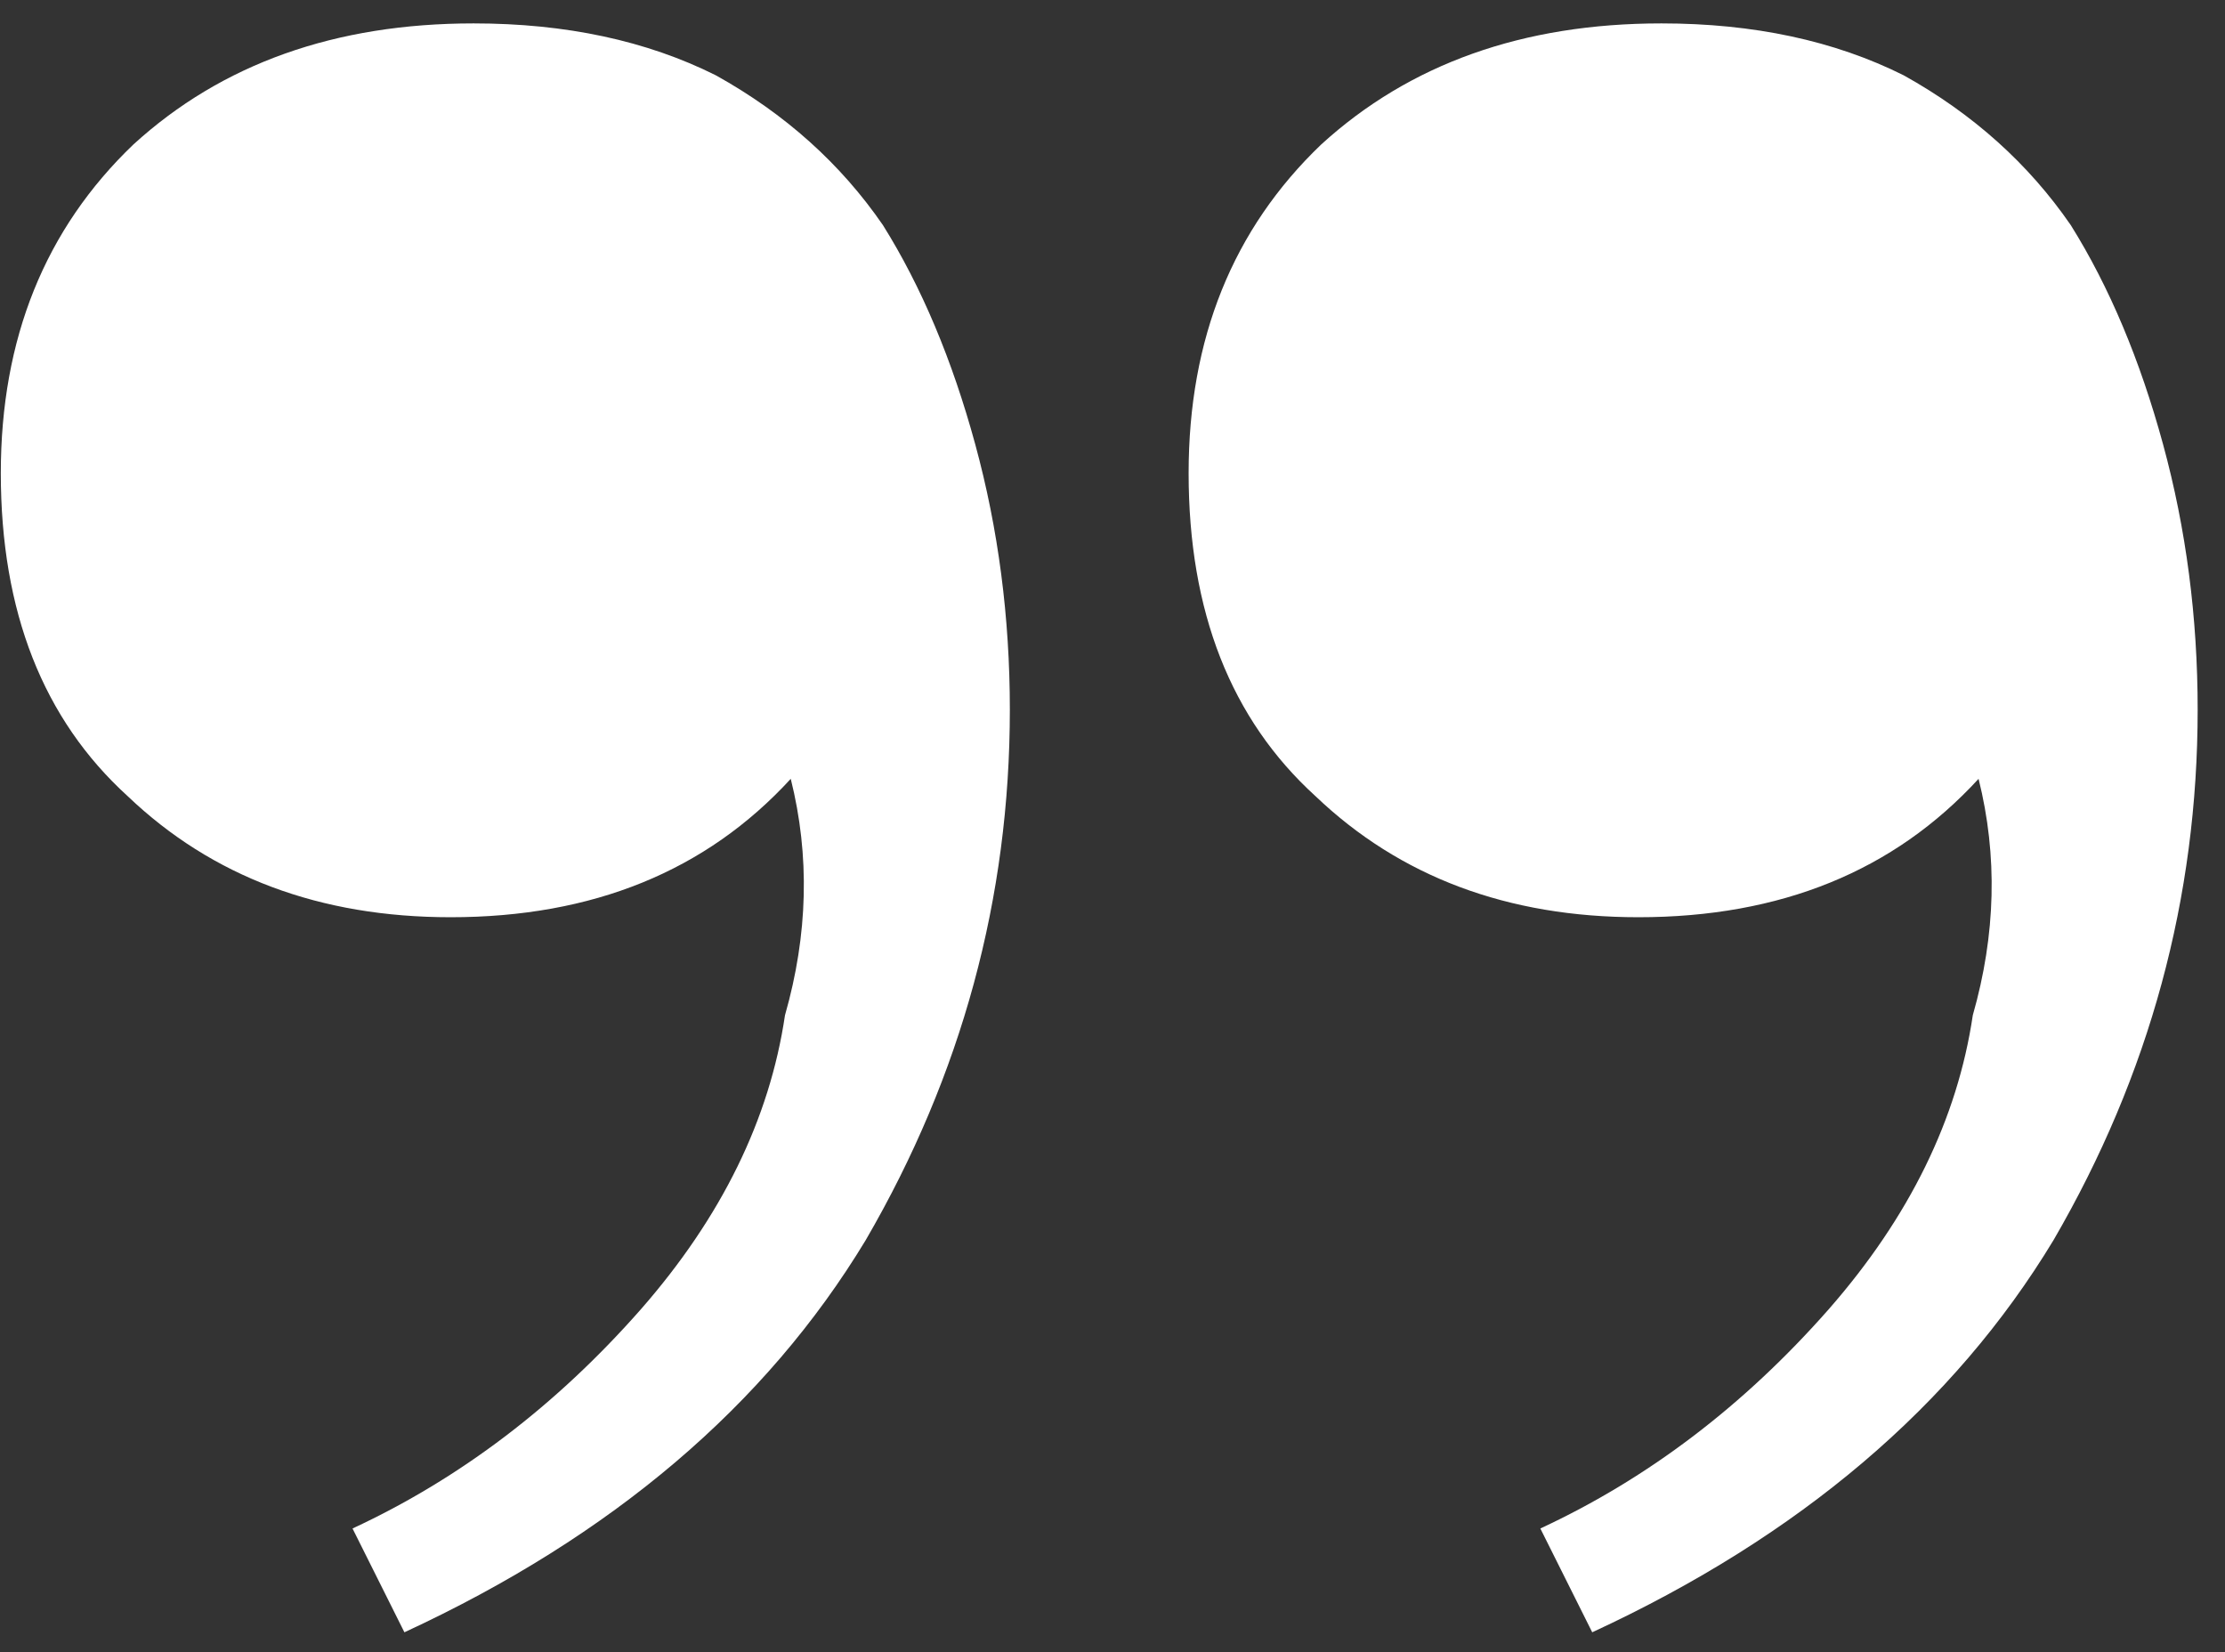<svg width="66" height="49" viewBox="0 0 66 49" fill="none" xmlns="http://www.w3.org/2000/svg">
<rect x="0" y="0" width="66" height="49" fill="#333333" stroke="none"/>
<path d="M49.283 0.694C52.019 0.694 54.414 1.207 56.467 2.233C58.519 3.373 60.172 4.856 61.427 6.68C62.567 8.504 63.479 10.671 64.163 13.18C64.847 15.688 65.189 18.311 65.189 21.047C65.189 26.635 63.764 31.88 60.913 36.783C57.949 41.686 53.388 45.563 47.23 48.414L45.691 45.335C48.884 43.852 51.734 41.686 54.243 38.835C56.638 36.099 58.063 33.191 58.519 30.112C59.203 27.718 59.26 25.38 58.69 23.1C56.181 25.836 52.818 27.205 48.599 27.205C44.722 27.205 41.529 26.008 39.02 23.613C36.512 21.332 35.258 18.14 35.258 14.035C35.258 10.044 36.569 6.794 39.191 4.285C41.814 1.891 45.178 0.694 49.283 0.694ZM14.049 0.694C16.785 0.694 19.18 1.207 21.232 2.233C23.285 3.373 24.938 4.856 26.192 6.68C27.333 8.504 28.245 10.671 28.929 13.18C29.613 15.688 29.955 18.311 29.955 21.047C29.955 26.635 28.53 31.88 25.679 36.783C22.715 41.686 18.154 45.563 11.996 48.414L10.457 45.335C13.65 43.852 16.5 41.686 19.009 38.835C21.404 36.099 22.829 33.191 23.285 30.112C23.969 27.718 24.026 25.38 23.456 23.1C20.947 25.836 17.584 27.205 13.365 27.205C9.488 27.205 6.295 26.008 3.786 23.613C1.278 21.332 0.024 18.14 0.024 14.035C0.024 10.044 1.335 6.794 3.957 4.285C6.58 1.891 9.944 0.694 14.049 0.694Z" fill="white"/>
</svg>
